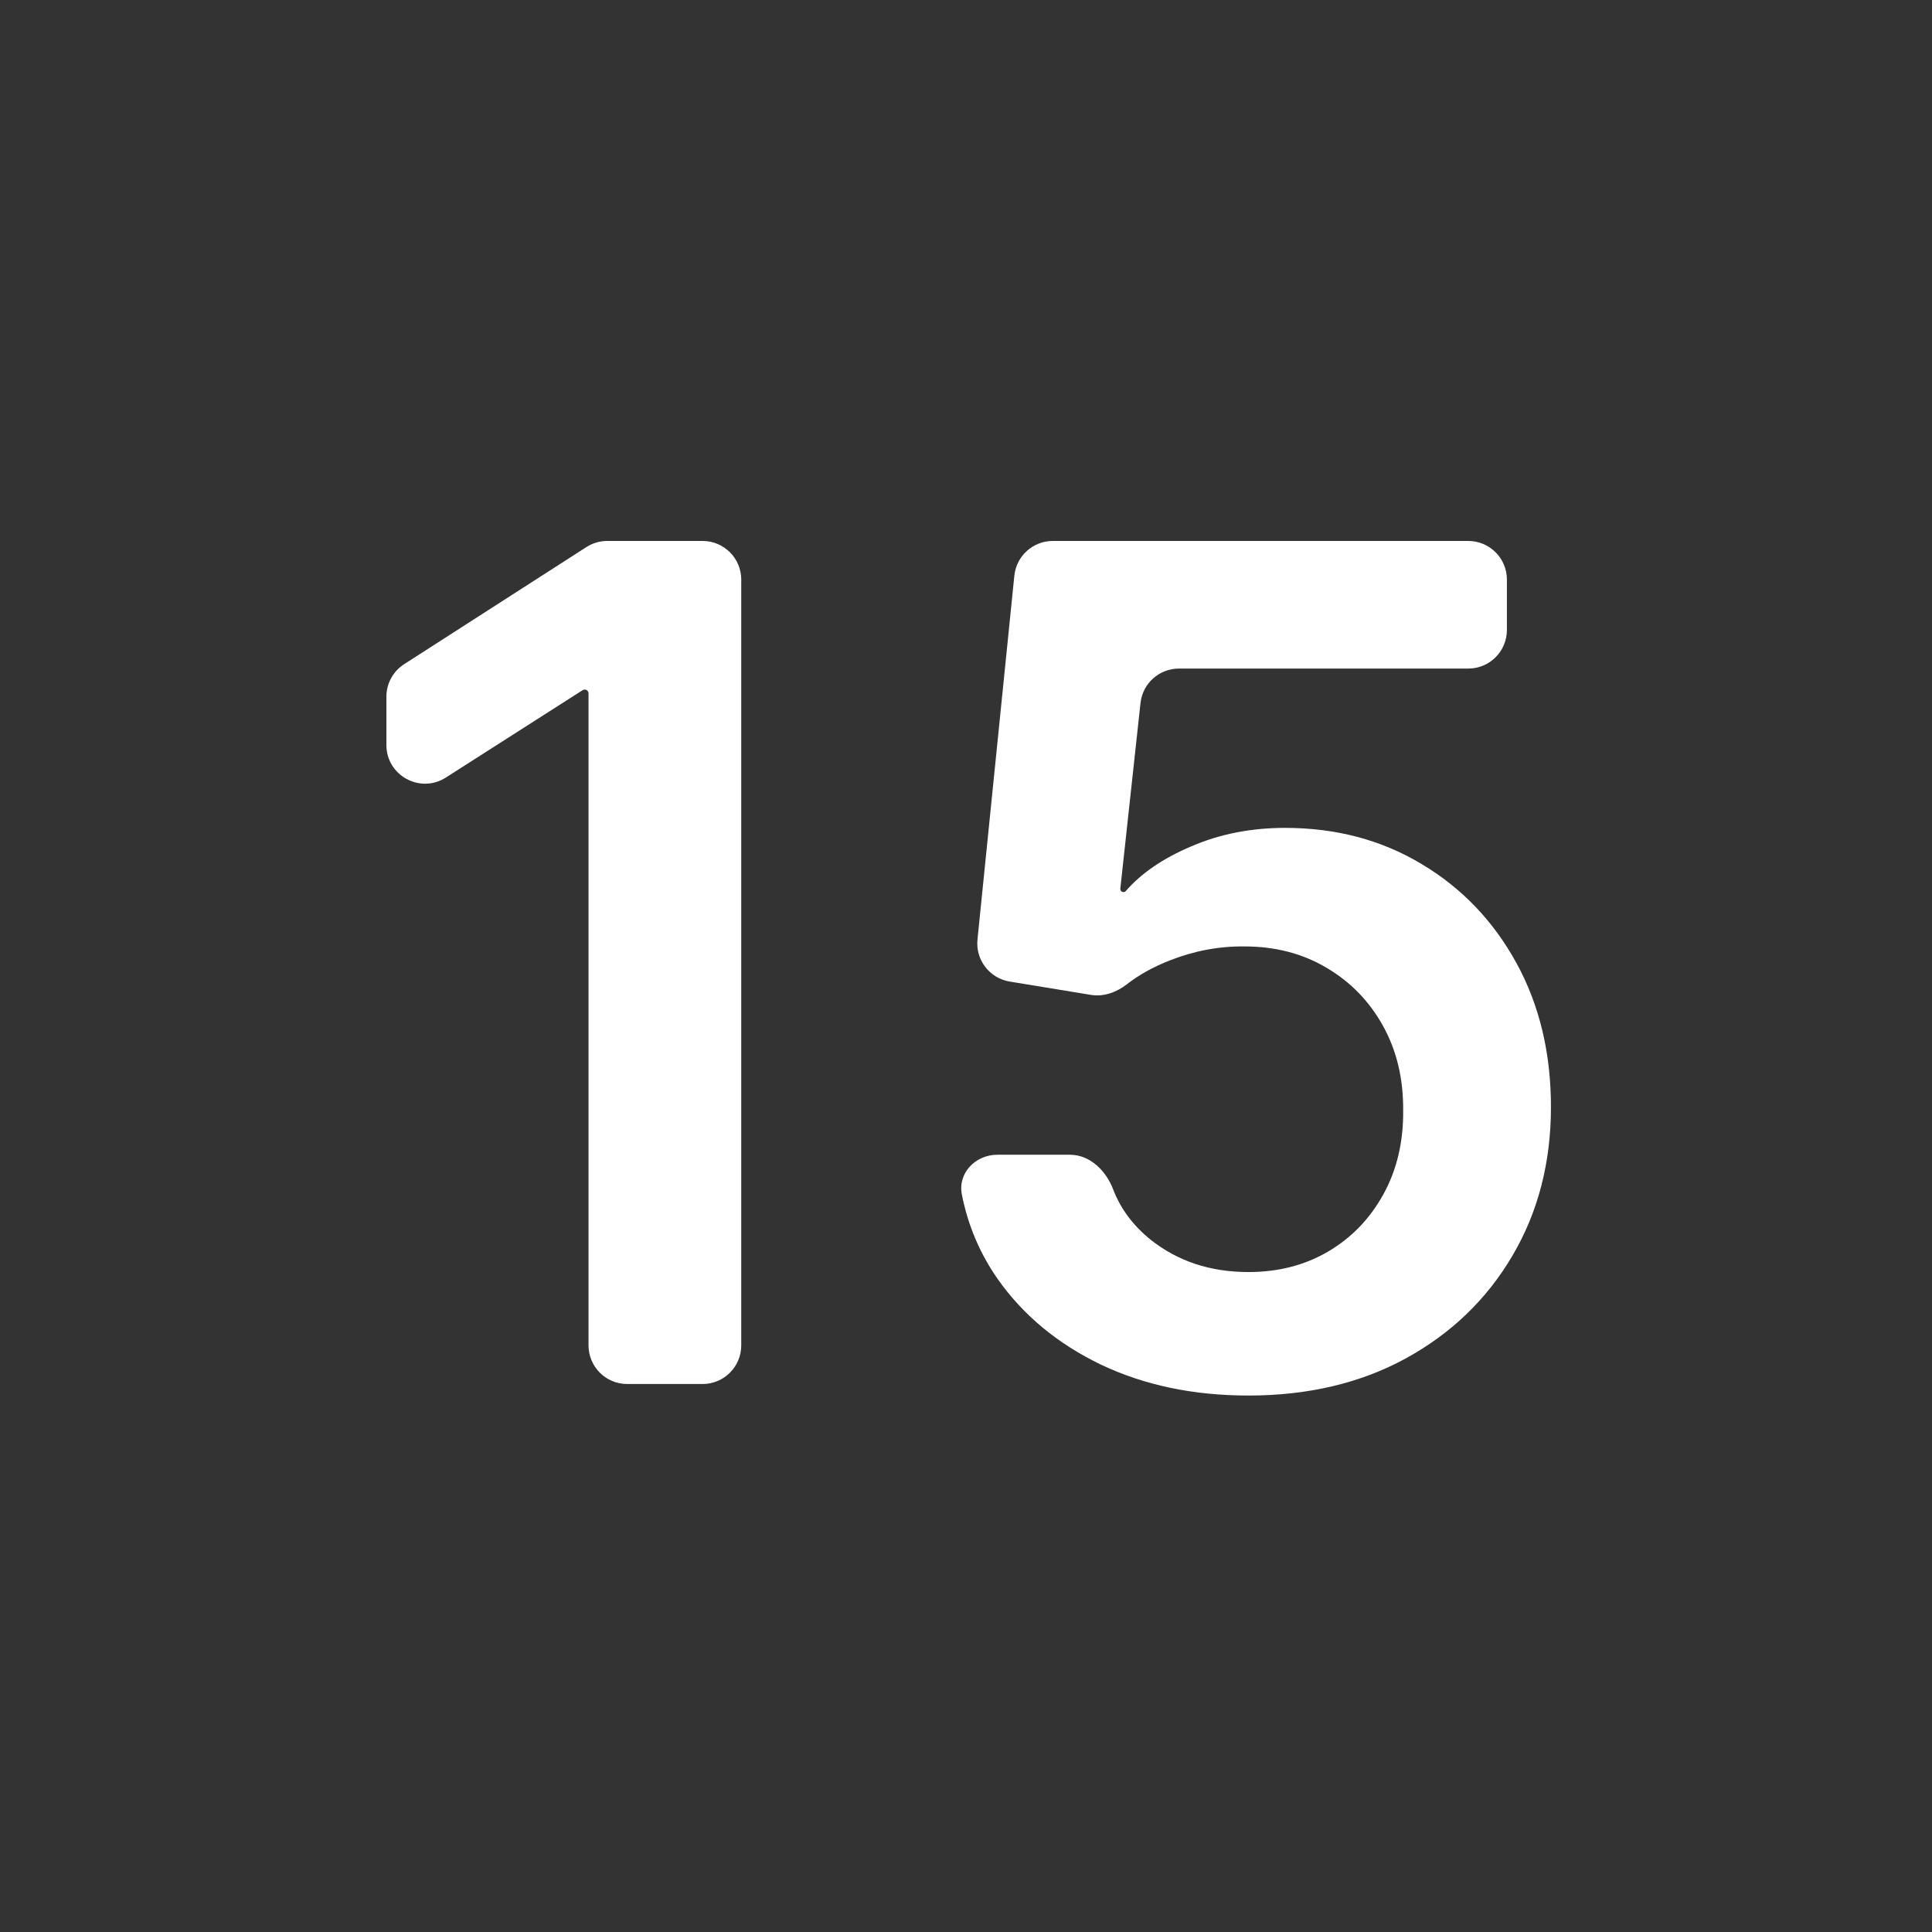 <?xml version="1.0" encoding="UTF-8"?> <svg xmlns="http://www.w3.org/2000/svg" width="100" height="100" viewBox="0 0 100 100" fill="none"><rect x="0" y="0" width="100" height="100" fill="#333333" stroke="none"/><path d="M64.617 72.233C61.776 72.233 59.233 71.7 56.989 70.635C54.744 69.555 52.962 68.078 51.641 66.203C50.717 64.879 50.099 63.419 49.785 61.825C49.567 60.714 50.492 59.769 51.624 59.769H55.375C56.419 59.769 57.246 60.592 57.619 61.567C58.001 62.565 58.643 63.428 59.545 64.158C60.952 65.28 62.642 65.841 64.617 65.841C66.165 65.841 67.543 65.486 68.75 64.776C69.957 64.065 70.909 63.078 71.605 61.814C72.301 60.55 72.642 59.108 72.628 57.489C72.642 55.841 72.294 54.378 71.584 53.099C70.874 51.821 69.901 50.82 68.665 50.095C67.429 49.356 66.008 48.987 64.403 48.987C63.097 48.973 61.811 49.215 60.547 49.712C59.69 50.048 58.954 50.457 58.339 50.937C57.806 51.354 57.14 51.606 56.472 51.496L52.26 50.805C51.218 50.633 50.488 49.681 50.594 48.629L52.502 29.798C52.606 28.777 53.466 28 54.492 28H75.997C77.102 28 77.997 28.895 77.997 30V32.605C77.997 33.71 77.102 34.605 75.997 34.605H61.02C59.999 34.605 59.142 35.374 59.032 36.389L57.988 45.995C57.978 46.091 58.053 46.175 58.15 46.175V46.175C58.197 46.175 58.242 46.154 58.273 46.118C59.08 45.192 60.207 44.422 61.655 43.81C63.132 43.17 64.751 42.851 66.513 42.851C69.155 42.851 71.513 43.476 73.587 44.726C75.66 45.962 77.294 47.666 78.487 49.84C79.68 52.013 80.277 54.499 80.277 57.297C80.277 60.18 79.609 62.751 78.274 65.01C76.953 67.254 75.114 69.023 72.756 70.315C70.412 71.594 67.699 72.233 64.617 72.233Z" fill="white"></path><path d="M36.367 28C37.471 28 38.367 28.895 38.367 30V69.636C38.367 70.741 37.471 71.636 36.367 71.636H32.462C31.357 71.636 30.462 70.741 30.462 69.636V35.89C30.462 35.78 30.373 35.692 30.264 35.692V35.692C30.226 35.692 30.189 35.703 30.157 35.723L23.077 40.246C21.745 41.097 20 40.141 20 38.561V36.06C20 35.379 20.346 34.745 20.919 34.377L30.351 28.317C30.674 28.11 31.049 28 31.432 28H36.367Z" fill="white"></path></svg> 